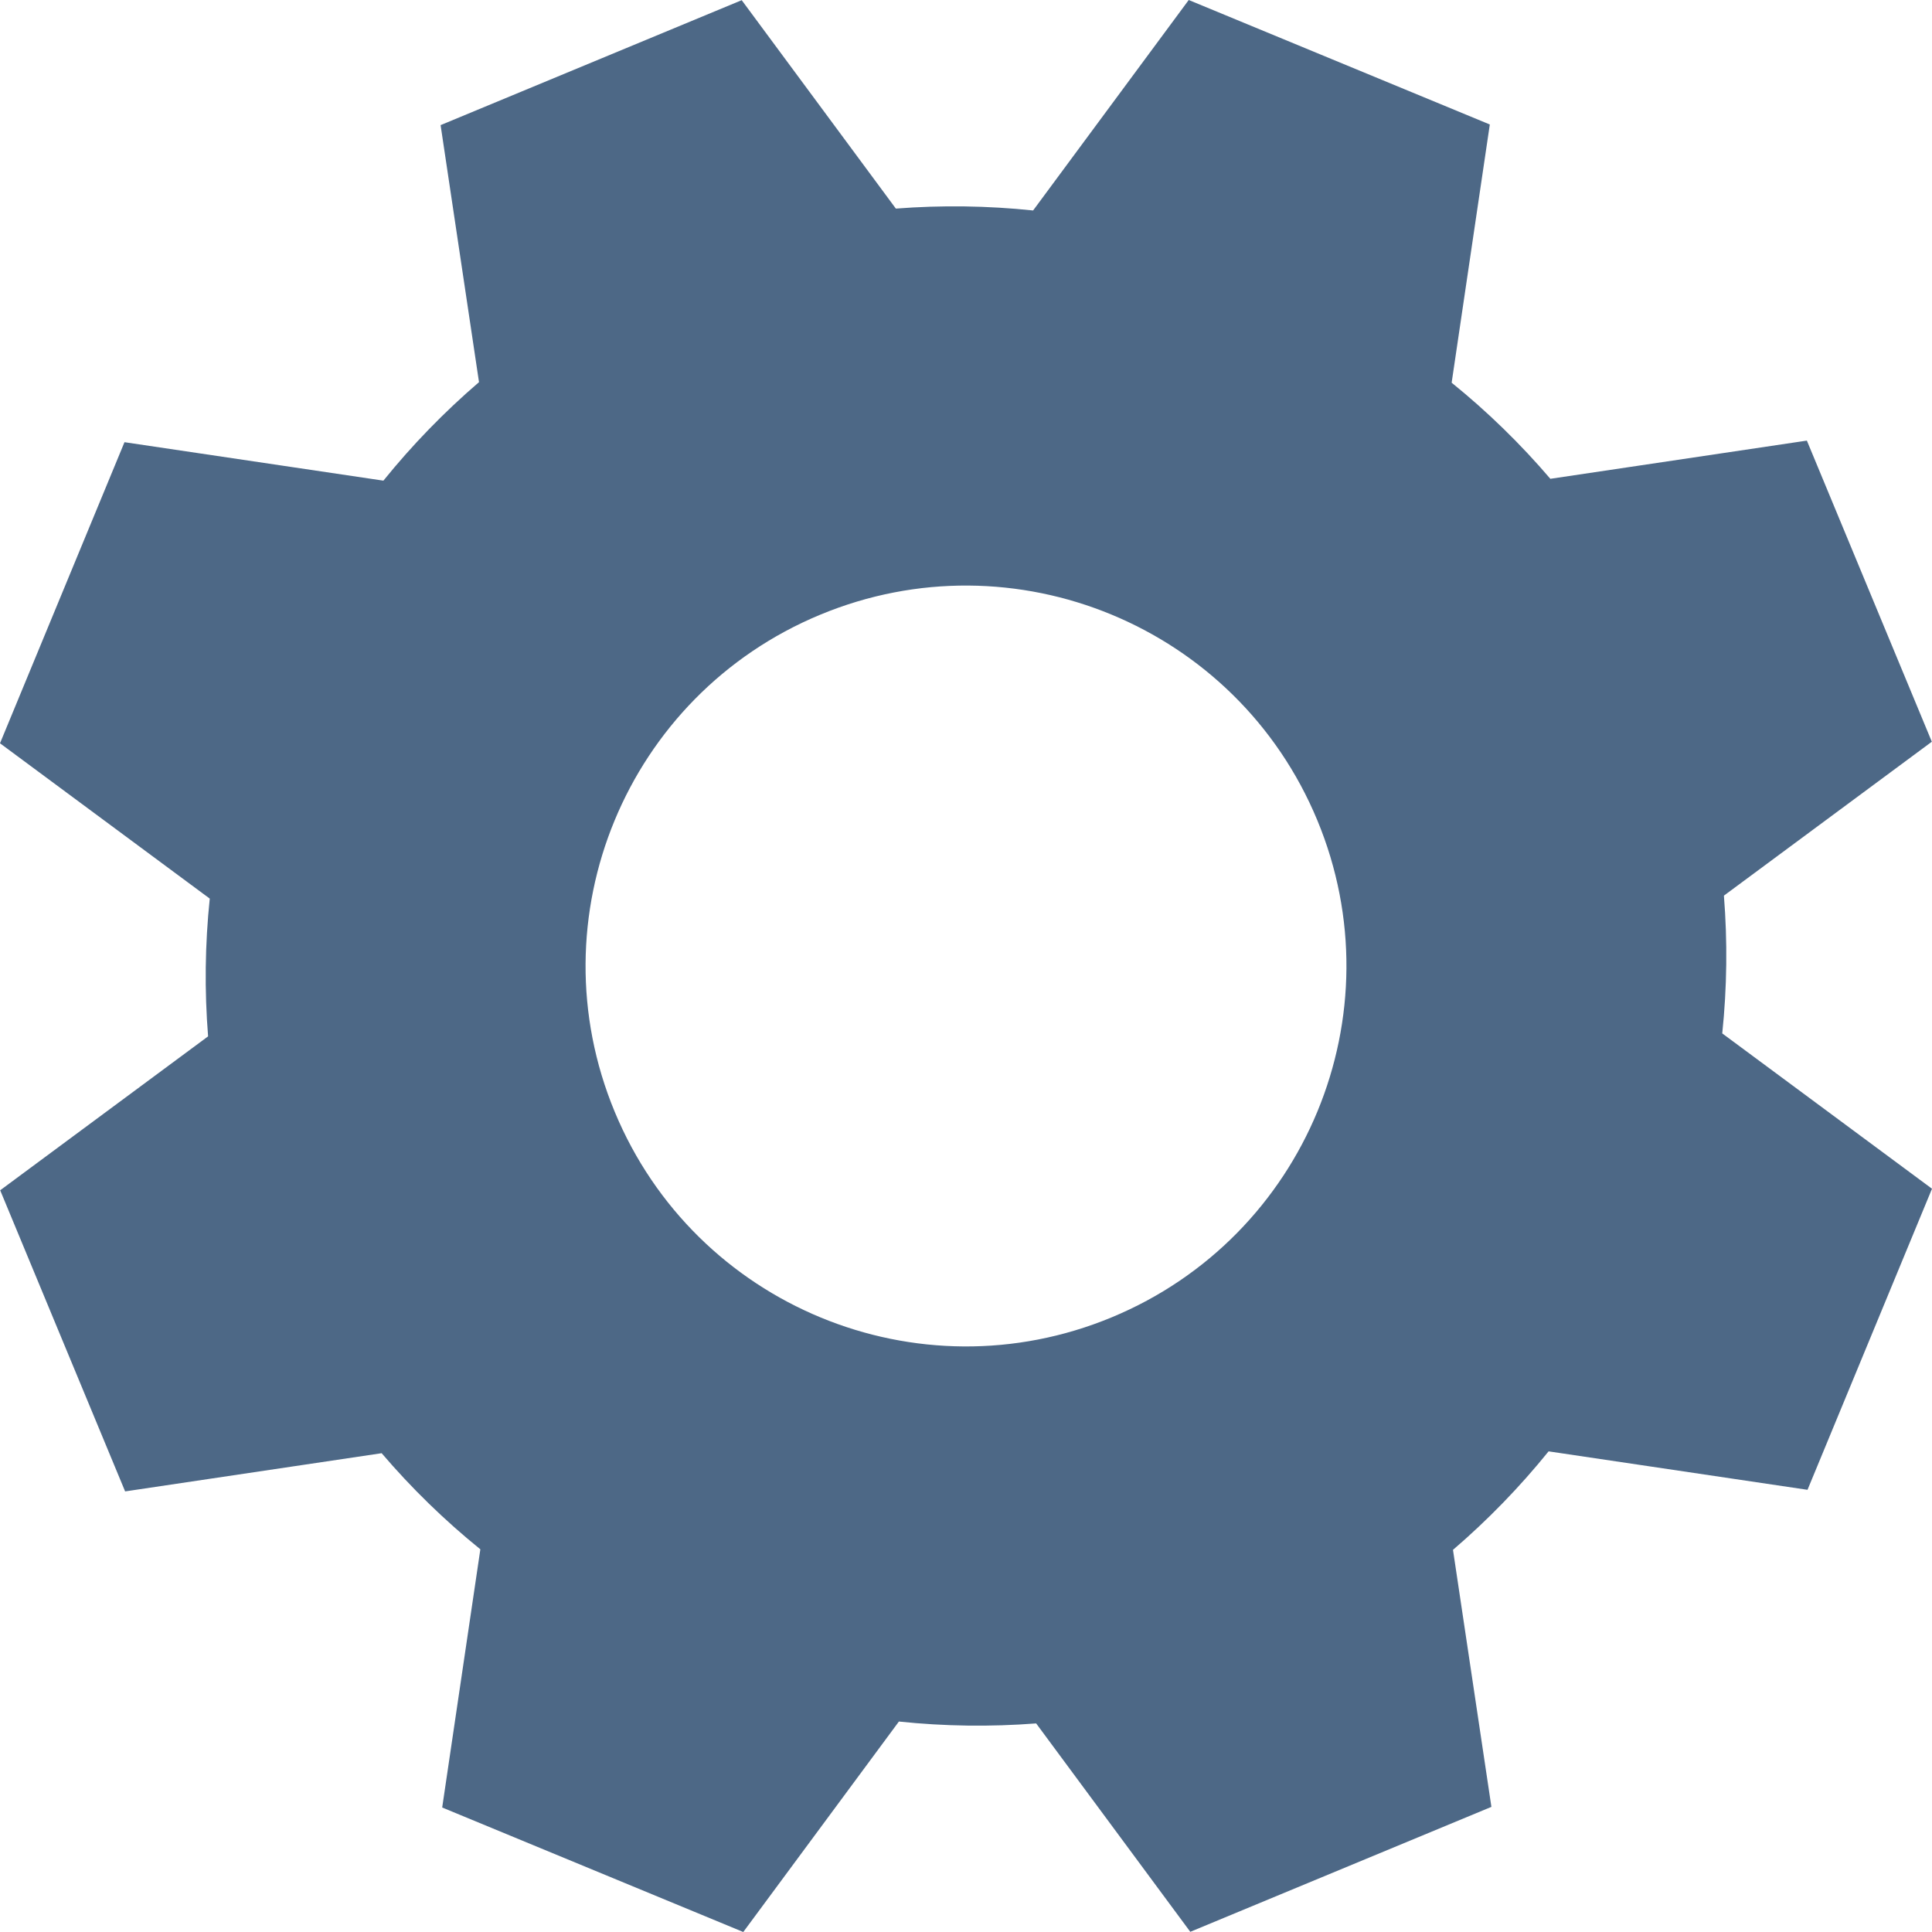 <?xml version="1.0" encoding="utf-8"?>
<!-- Generator: Adobe Illustrator 16.0.0, SVG Export Plug-In . SVG Version: 6.00 Build 0)  -->
<!DOCTYPE svg PUBLIC "-//W3C//DTD SVG 1.1//EN" "http://www.w3.org/Graphics/SVG/1.1/DTD/svg11.dtd">
<svg version="1.1" id="Icons" xmlns="http://www.w3.org/2000/svg" xmlns:xlink="http://www.w3.org/1999/xlink" x="0px" y="0px"
	 width="800px" height="800px" viewBox="0 0 800 800" enable-background="new 0 0 800 800" xml:space="preserve">
<title>gear</title>
<g id="Gear-2">
	<path fill="#4D6886" d="M492.871,799.925l124.688-51.739L601.65,641.761c14.406-12.366,27.658-26.017,39.59-40.786l107.211,15.924
		L800,492.227l-86.855-64.318c1.98-18.953,2.207-38.047,0.689-57.043l86.092-63.734l-51.74-124.687l-106.217,15.818
		c-12.377-14.49-26.057-27.811-40.871-39.796L616.9,51.549L492.227,0l-64.441,87.151c-18.881-1.983-37.904-2.243-56.833-0.778
		L307.129,0.075L182.443,51.813l15.904,106.426c-14.404,12.367-27.655,26.019-39.589,40.788L51.549,183.103L0,307.775l86.856,64.317
		c-1.977,18.955-2.208,38.046-0.69,57.042L0.075,492.871L51.813,617.56l106.219-15.82c12.376,14.489,26.058,27.81,40.872,39.794
		L183.102,748.45L307.774,800l64.44-87.149c18.884,1.983,37.907,2.238,56.834,0.776L492.871,799.925z M254.535,460.36
		c-33.336-80.337,4.766-172.49,85.104-205.826c80.339-33.335,172.492,4.767,205.828,85.105
		c33.338,80.338-4.766,172.492-85.105,205.828C380.022,578.804,287.87,540.7,254.535,460.36z"/>
</g>
</svg>
